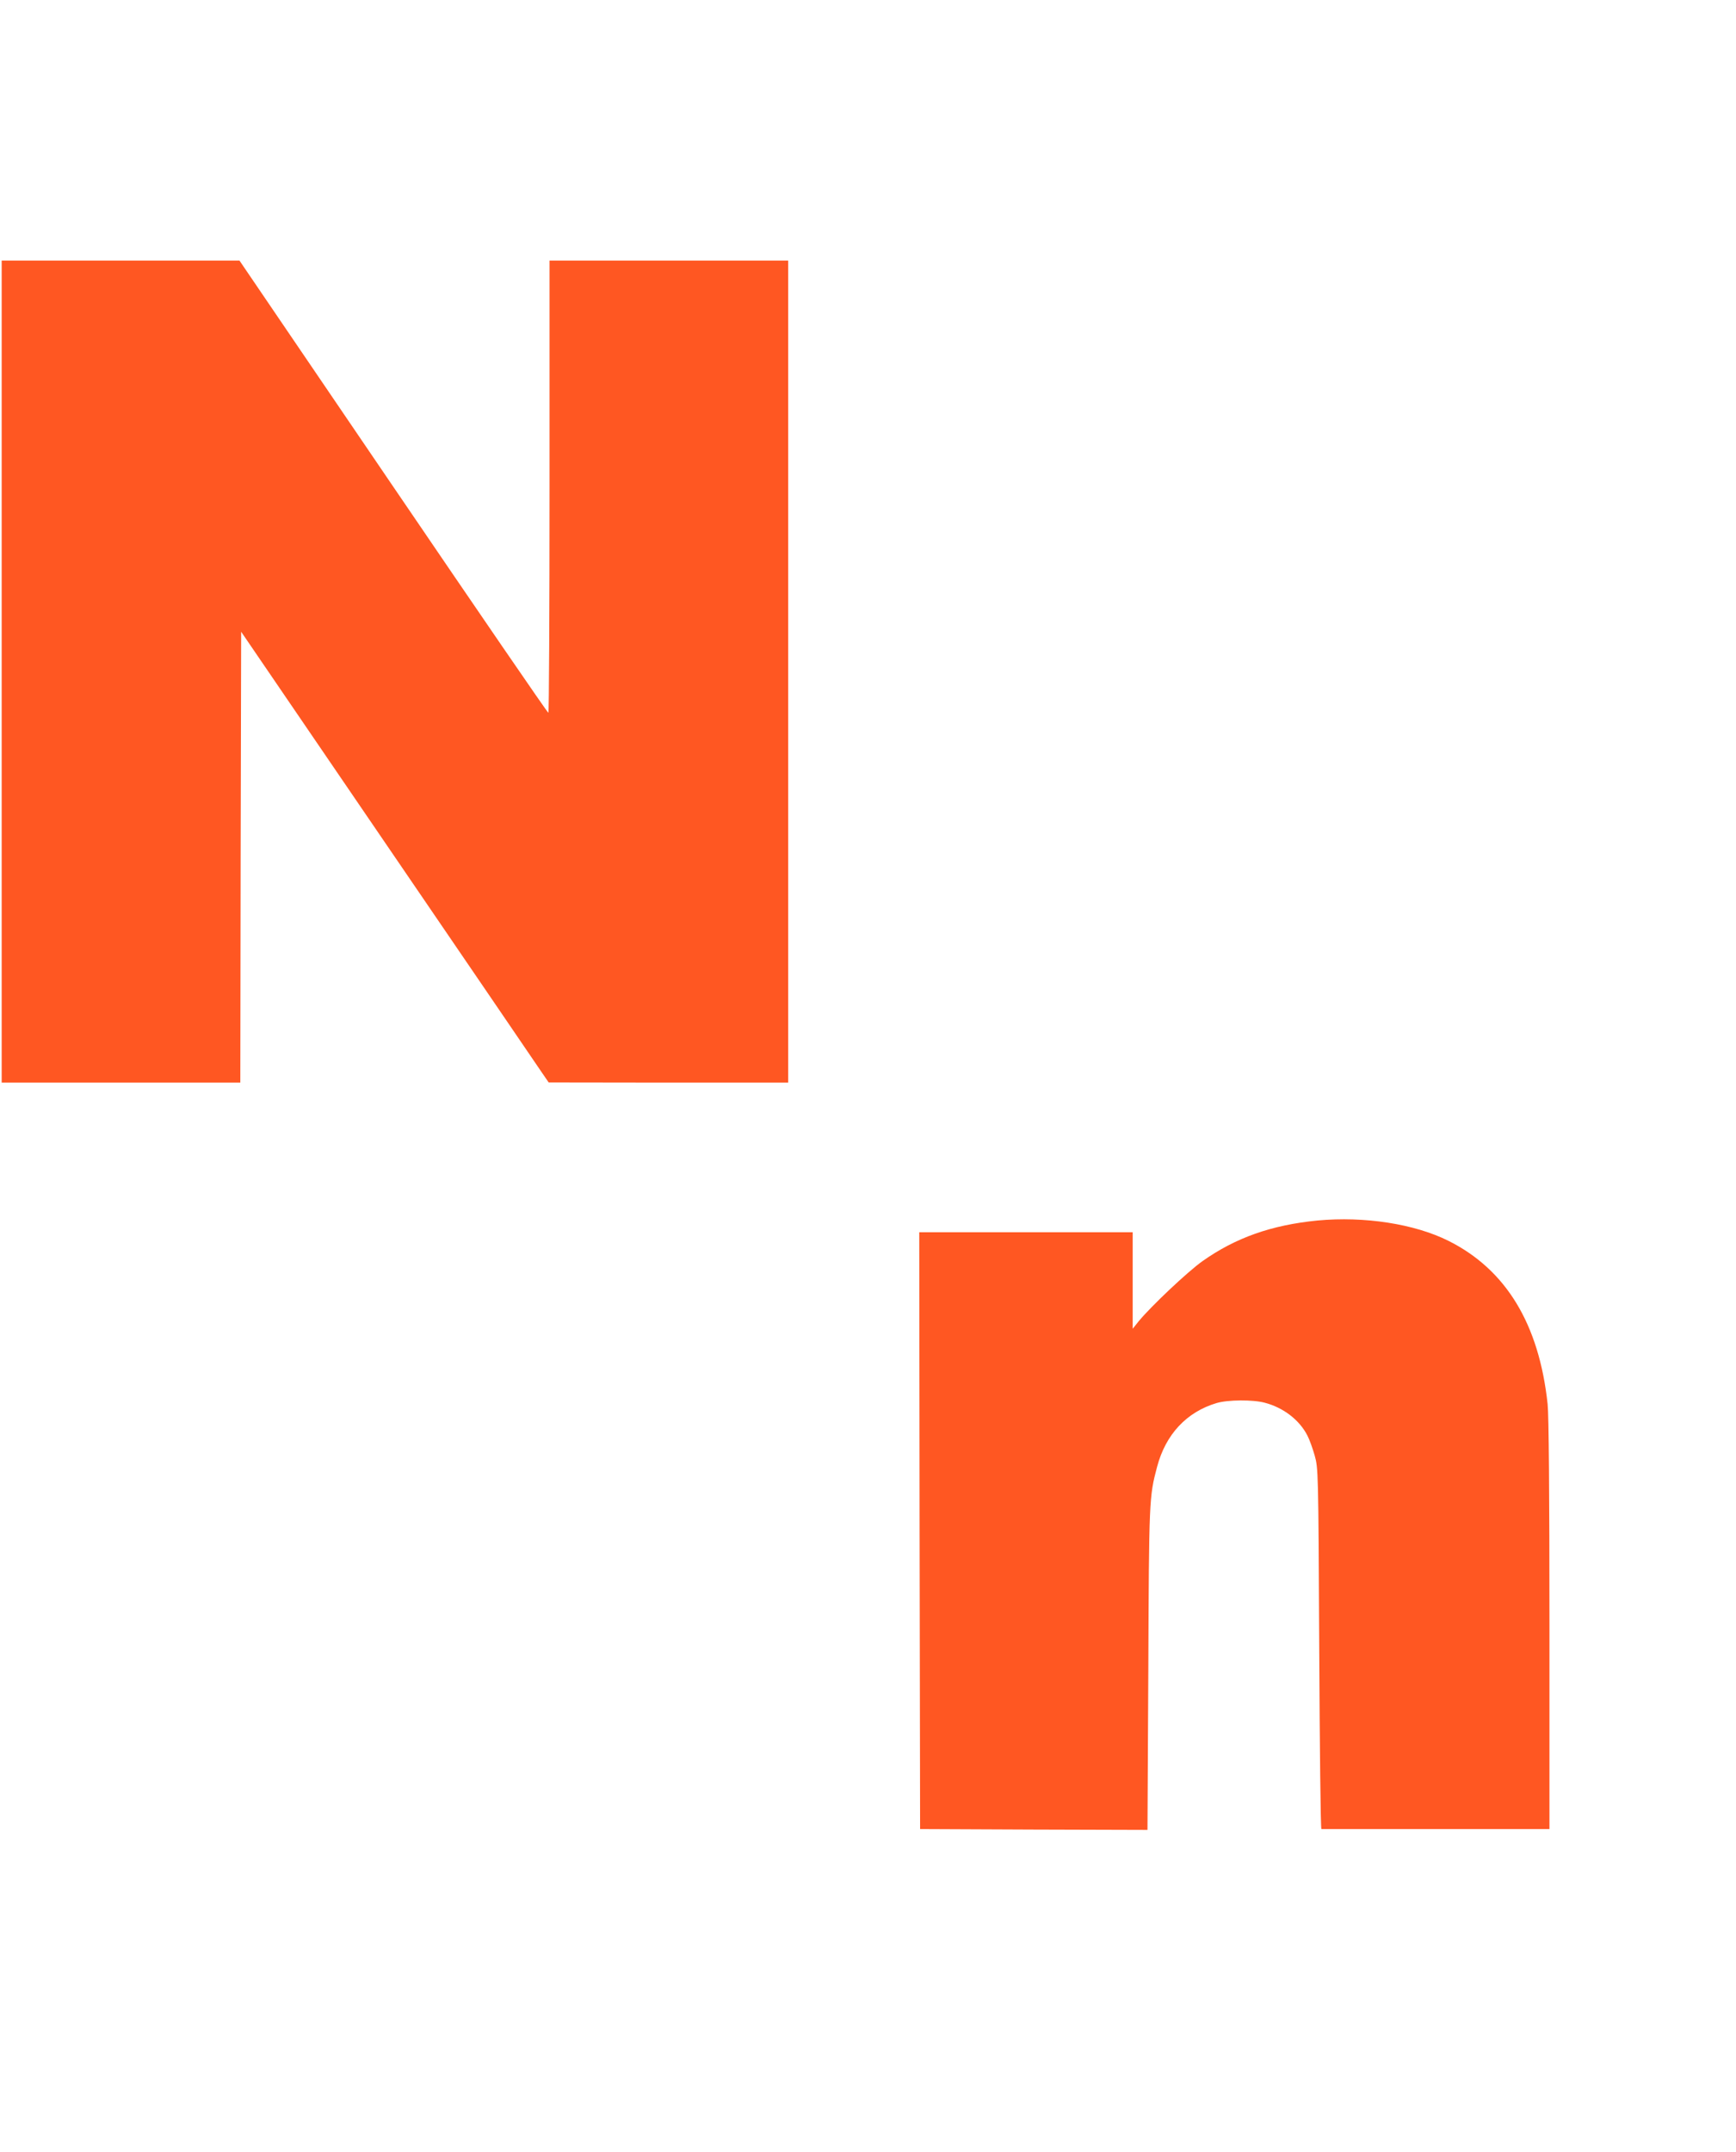 <?xml version="1.0" standalone="no"?>
<!DOCTYPE svg PUBLIC "-//W3C//DTD SVG 20010904//EN"
 "http://www.w3.org/TR/2001/REC-SVG-20010904/DTD/svg10.dtd">
<svg version="1.0" xmlns="http://www.w3.org/2000/svg"
 width="1033pt" height="1280pt" viewBox="0 0 1033 1280"
 preserveAspectRatio="xMidYMid meet">
<g transform="translate(0,1280) scale(0.1,-0.1)"
fill="#ff5722" stroke="none">
<path d="M10 8805 l0 -2445 710 0 710 0 2 1341 3 1341 869 -1273 c479 -701
890 -1304 915 -1341 l46 -67 713 -1 712 0 0 2445 0 2445 -710 0 -710 0 0
-1345 c0 -740 -3 -1345 -7 -1345 -5 0 -420 606 -923 1345 l-915 1345 -707 0
-708 0 0 -2445z"/>
<path d="M7840 5540 c-274 -27 -487 -102 -685 -242 -86 -61 -303 -265 -379
-357 l-36 -45 0 287 0 287 -635 0 -635 0 2 -1775 3 -1775 677 -3 676 -2 5 955
c4 1007 5 1028 52 1204 51 194 176 327 354 380 67 20 217 21 287 2 111 -29
207 -103 254 -196 12 -23 31 -76 43 -118 21 -76 22 -87 27 -1150 3 -589 8
-1072 13 -1072 4 0 311 0 682 0 l675 0 0 1215 c0 785 -4 1250 -11 1313 -51
477 -248 800 -590 971 -202 101 -500 147 -779 121z"/>
</g>
</svg>
